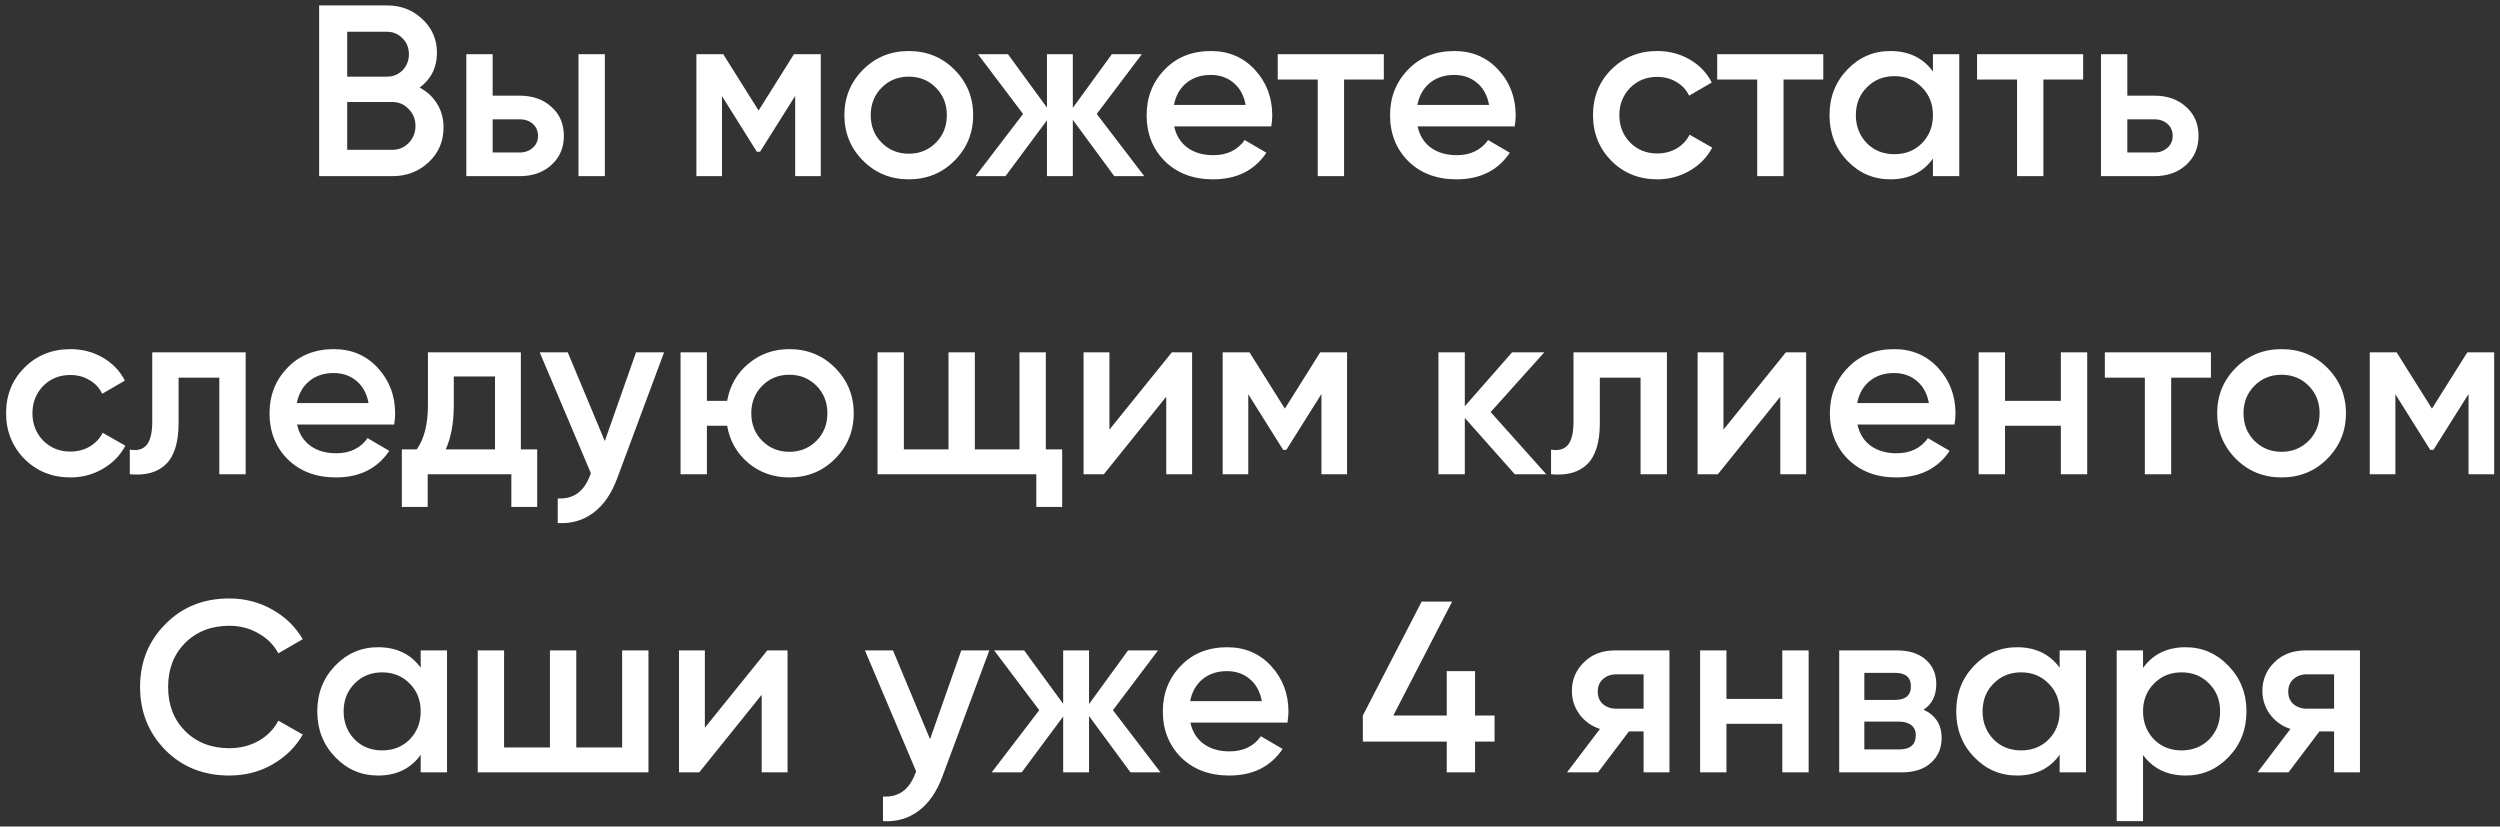<?xml version="1.0" encoding="UTF-8"?> <svg xmlns="http://www.w3.org/2000/svg" width="369" height="122" viewBox="0 0 369 122" fill="none"><rect x="0" y="0" width="369" height="122" fill="#333333" stroke="none"/> <path d="M61.938 12.932C63.042 13.508 63.906 14.312 64.53 15.344C65.154 16.352 65.466 17.504 65.466 18.8C65.466 20.864 64.734 22.58 63.27 23.948C61.806 25.316 60.018 26 57.906 26H47.106V0.8H57.114C59.178 0.8 60.918 1.472 62.334 2.816C63.774 4.16 64.494 5.816 64.494 7.784C64.494 9.944 63.642 11.66 61.938 12.932ZM57.114 4.688H51.246V11.312H57.114C58.026 11.312 58.794 11 59.418 10.376C60.042 9.728 60.354 8.936 60.354 8C60.354 7.064 60.042 6.284 59.418 5.66C58.794 5.012 58.026 4.688 57.114 4.688ZM51.246 22.112H57.906C58.866 22.112 59.67 21.776 60.318 21.104C60.99 20.408 61.326 19.568 61.326 18.584C61.326 17.6 60.99 16.772 60.318 16.1C59.67 15.404 58.866 15.056 57.906 15.056H51.246V22.112ZM72.715 14.12H76.675C78.619 14.12 80.191 14.672 81.391 15.776C82.615 16.856 83.227 18.284 83.227 20.06C83.227 21.812 82.615 23.24 81.391 24.344C80.191 25.448 78.619 26 76.675 26H68.827V8H72.715V14.12ZM85.387 26V8H89.275V26H85.387ZM72.715 22.508H76.711C77.479 22.508 78.115 22.28 78.619 21.824C79.147 21.368 79.411 20.78 79.411 20.06C79.411 19.34 79.159 18.752 78.655 18.296C78.151 17.84 77.503 17.612 76.711 17.612H72.715V22.508ZM117.188 8H121.148V26H117.368V14.156L112.184 22.4H111.716L106.568 14.192V26H102.788V8H106.748L111.968 16.316L117.188 8ZM140.867 23.732C139.043 25.556 136.799 26.468 134.135 26.468C131.471 26.468 129.227 25.556 127.403 23.732C125.555 21.884 124.631 19.64 124.631 17C124.631 14.36 125.555 12.116 127.403 10.268C129.227 8.444 131.471 7.532 134.135 7.532C136.799 7.532 139.043 8.444 140.867 10.268C142.715 12.116 143.639 14.36 143.639 17C143.639 19.64 142.715 21.884 140.867 23.732ZM128.519 17C128.519 18.632 129.059 19.988 130.139 21.068C131.219 22.148 132.551 22.688 134.135 22.688C135.719 22.688 137.051 22.148 138.131 21.068C139.211 19.988 139.751 18.632 139.751 17C139.751 15.368 139.211 14.012 138.131 12.932C137.051 11.852 135.719 11.312 134.135 11.312C132.551 11.312 131.219 11.852 130.139 12.932C129.059 14.012 128.519 15.368 128.519 17ZM161.877 16.82L168.897 26H164.469L158.349 17.684V26H154.533V17.756L148.413 26H143.985L151.005 16.82L144.345 8H148.773L154.533 15.884V8H158.349V15.92L164.109 8H168.537L161.877 16.82ZM187.64 18.656H173.312C173.6 20 174.248 21.044 175.256 21.788C176.288 22.532 177.56 22.904 179.072 22.904C181.112 22.904 182.66 22.16 183.716 20.672L186.92 22.544C185.168 25.16 182.54 26.468 179.036 26.468C176.132 26.468 173.768 25.58 171.944 23.804C170.144 22.004 169.244 19.736 169.244 17C169.244 14.336 170.132 12.092 171.908 10.268C173.66 8.444 175.94 7.532 178.748 7.532C181.364 7.532 183.524 8.456 185.228 10.304C186.932 12.152 187.784 14.396 187.784 17.036C187.784 17.516 187.736 18.056 187.64 18.656ZM173.276 15.488H183.86C183.596 14.072 182.996 12.98 182.06 12.212C181.148 11.444 180.032 11.06 178.712 11.06C177.272 11.06 176.072 11.456 175.112 12.248C174.152 13.04 173.54 14.12 173.276 15.488ZM188.594 8H204.254V11.744H198.386V26H194.498V11.744H188.594V8ZM223.57 18.656H209.242C209.53 20 210.178 21.044 211.186 21.788C212.218 22.532 213.49 22.904 215.002 22.904C217.042 22.904 218.59 22.16 219.646 20.672L222.85 22.544C221.098 25.16 218.47 26.468 214.966 26.468C212.062 26.468 209.698 25.58 207.874 23.804C206.074 22.004 205.174 19.736 205.174 17C205.174 14.336 206.062 12.092 207.838 10.268C209.59 8.444 211.87 7.532 214.678 7.532C217.294 7.532 219.454 8.456 221.158 10.304C222.862 12.152 223.714 14.396 223.714 17.036C223.714 17.516 223.666 18.056 223.57 18.656ZM209.206 15.488H219.79C219.526 14.072 218.926 12.98 217.99 12.212C217.078 11.444 215.962 11.06 214.642 11.06C213.202 11.06 212.002 11.456 211.042 12.248C210.082 13.04 209.47 14.12 209.206 15.488ZM244.631 26.468C241.919 26.468 239.651 25.556 237.827 23.732C236.027 21.884 235.127 19.64 235.127 17C235.127 14.312 236.027 12.068 237.827 10.268C239.651 8.444 241.919 7.532 244.631 7.532C246.383 7.532 247.979 7.952 249.419 8.792C250.859 9.632 251.939 10.76 252.659 12.176L249.311 14.12C248.903 13.256 248.279 12.584 247.439 12.104C246.623 11.6 245.675 11.348 244.595 11.348C243.011 11.348 241.679 11.888 240.599 12.968C239.543 14.072 239.015 15.416 239.015 17C239.015 18.584 239.543 19.928 240.599 21.032C241.679 22.112 243.011 22.652 244.595 22.652C245.651 22.652 246.599 22.412 247.439 21.932C248.303 21.428 248.951 20.744 249.383 19.88L252.731 21.788C251.963 23.228 250.847 24.368 249.383 25.208C247.943 26.048 246.359 26.468 244.631 26.468ZM253.458 8H269.118V11.744H263.25V26H259.362V11.744H253.458V8ZM285.301 10.556V8H289.189V26H285.301V23.408C283.837 25.448 281.737 26.468 279.001 26.468C276.529 26.468 274.417 25.556 272.665 23.732C270.913 21.908 270.037 19.664 270.037 17C270.037 14.336 270.913 12.092 272.665 10.268C274.417 8.444 276.529 7.532 279.001 7.532C281.737 7.532 283.837 8.54 285.301 10.556ZM275.545 21.14C276.625 22.22 277.981 22.76 279.613 22.76C281.245 22.76 282.601 22.22 283.681 21.14C284.761 20.036 285.301 18.656 285.301 17C285.301 15.344 284.761 13.976 283.681 12.896C282.601 11.792 281.245 11.24 279.613 11.24C277.981 11.24 276.625 11.792 275.545 12.896C274.465 13.976 273.925 15.344 273.925 17C273.925 18.632 274.465 20.012 275.545 21.14ZM291.813 8H307.473V11.744H301.605V26H297.717V11.744H291.813V8ZM313.992 14.12H317.952C319.896 14.12 321.468 14.672 322.668 15.776C323.892 16.856 324.504 18.284 324.504 20.06C324.504 21.812 323.892 23.24 322.668 24.344C321.468 25.448 319.896 26 317.952 26H310.104V8H313.992V14.12ZM313.992 22.508H317.988C318.756 22.508 319.392 22.28 319.896 21.824C320.424 21.368 320.688 20.78 320.688 20.06C320.688 19.34 320.436 18.752 319.932 18.296C319.428 17.84 318.78 17.612 317.988 17.612H313.992V22.508ZM10.403 70.468C7.691 70.468 5.423 69.556 3.599 67.732C1.799 65.884 0.899 63.64 0.899 61C0.899 58.312 1.799 56.068 3.599 54.268C5.423 52.444 7.691 51.532 10.403 51.532C12.155 51.532 13.751 51.952 15.191 52.792C16.631 53.632 17.711 54.76 18.431 56.176L15.083 58.12C14.675 57.256 14.051 56.584 13.211 56.104C12.395 55.6 11.447 55.348 10.367 55.348C8.783 55.348 7.451 55.888 6.371 56.968C5.315 58.072 4.787 59.416 4.787 61C4.787 62.584 5.315 63.928 6.371 65.032C7.451 66.112 8.783 66.652 10.367 66.652C11.423 66.652 12.371 66.412 13.211 65.932C14.075 65.428 14.723 64.744 15.155 63.88L18.503 65.788C17.735 67.228 16.619 68.368 15.155 69.208C13.715 70.048 12.131 70.468 10.403 70.468ZM22.471 52H36.259V70H32.371V55.744H26.359V62.44C26.359 65.248 25.747 67.264 24.523 68.488C23.299 69.712 21.511 70.216 19.159 70V66.364C20.263 66.556 21.091 66.328 21.643 65.68C22.195 65.008 22.471 63.868 22.471 62.26V52ZM58.178 62.656H43.849C44.138 64 44.785 65.044 45.794 65.788C46.825 66.532 48.097 66.904 49.609 66.904C51.65 66.904 53.197 66.16 54.254 64.672L57.458 66.544C55.706 69.16 53.078 70.468 49.574 70.468C46.669 70.468 44.306 69.58 42.481 67.804C40.681 66.004 39.782 63.736 39.782 61C39.782 58.336 40.669 56.092 42.446 54.268C44.197 52.444 46.477 51.532 49.285 51.532C51.901 51.532 54.062 52.456 55.766 54.304C57.469 56.152 58.322 58.396 58.322 61.036C58.322 61.516 58.273 62.056 58.178 62.656ZM43.813 59.488H54.398C54.133 58.072 53.533 56.98 52.597 56.212C51.685 55.444 50.569 55.06 49.249 55.06C47.809 55.06 46.609 55.456 45.65 56.248C44.69 57.04 44.078 58.12 43.813 59.488ZM76.879 52V66.328H79.291V74.824H75.475V70H63.127V74.824H59.312V66.328H61.508C62.611 64.792 63.163 62.62 63.163 59.812V52H76.879ZM65.791 66.328H73.064V55.564H66.98V59.812C66.98 62.404 66.584 64.576 65.791 66.328ZM89.27 65.104L93.879 52H98.019L91.106 70.576C90.266 72.856 89.091 74.56 87.579 75.688C86.067 76.816 84.314 77.32 82.323 77.2V73.564C84.626 73.708 86.222 72.556 87.111 70.108L87.219 69.856L79.659 52H83.799L89.27 65.104ZM116.506 51.532C119.17 51.532 121.414 52.444 123.238 54.268C125.086 56.116 126.01 58.36 126.01 61C126.01 63.64 125.086 65.884 123.238 67.732C121.414 69.556 119.17 70.468 116.506 70.468C114.178 70.468 112.162 69.76 110.458 68.344C108.754 66.904 107.71 65.068 107.326 62.836H104.338V70H100.45V52H104.338V59.164H107.326C107.734 56.908 108.778 55.084 110.458 53.692C112.162 52.252 114.178 51.532 116.506 51.532ZM110.89 61C110.89 62.632 111.43 63.988 112.51 65.068C113.59 66.148 114.922 66.688 116.506 66.688C118.09 66.688 119.422 66.148 120.502 65.068C121.582 63.988 122.122 62.632 122.122 61C122.122 59.368 121.582 58.012 120.502 56.932C119.422 55.852 118.09 55.312 116.506 55.312C114.922 55.312 113.59 55.852 112.51 56.932C111.43 58.012 110.89 59.368 110.89 61ZM154.364 52V66.328H156.776V74.824H152.96V70H129.524V52H133.412V66.328H140V52H143.888V66.328H150.476V52H154.364ZM163.75 63.412L172.966 52H175.954V70H172.138V58.552L162.922 70H159.934V52H163.75V63.412ZM194.865 52H198.825V70H195.045V58.156L189.861 66.4H189.393L184.245 58.192V70H180.465V52H184.425L189.645 60.316L194.865 52ZM220.021 60.82L228.229 70H223.585L216.205 61.684V70H212.317V52H216.205V59.956L223.189 52H227.941L220.021 60.82ZM232.248 52H246.036V70H242.148V55.744H236.136V62.44C236.136 65.248 235.524 67.264 234.3 68.488C233.076 69.712 231.288 70.216 228.936 70V66.364C230.04 66.556 230.868 66.328 231.42 65.68C231.972 65.008 232.248 63.868 232.248 62.26V52ZM254.383 63.412L263.599 52H266.587V70H262.771V58.552L253.555 70H250.567V52H254.383V63.412ZM288.486 62.656H274.158C274.446 64 275.094 65.044 276.102 65.788C277.134 66.532 278.406 66.904 279.918 66.904C281.958 66.904 283.506 66.16 284.562 64.672L287.766 66.544C286.014 69.16 283.386 70.468 279.882 70.468C276.978 70.468 274.614 69.58 272.79 67.804C270.99 66.004 270.09 63.736 270.09 61C270.09 58.336 270.978 56.092 272.754 54.268C274.506 52.444 276.786 51.532 279.594 51.532C282.21 51.532 284.37 52.456 286.074 54.304C287.778 56.152 288.63 58.396 288.63 61.036C288.63 61.516 288.582 62.056 288.486 62.656ZM274.122 59.488H284.706C284.442 58.072 283.842 56.98 282.906 56.212C281.994 55.444 280.878 55.06 279.558 55.06C278.118 55.06 276.918 55.456 275.958 56.248C274.998 57.04 274.386 58.12 274.122 59.488ZM304.183 59.164V52H308.071V70H304.183V62.836H295.939V70H292.051V52H295.939V59.164H304.183ZM310.674 52H326.334V55.744H320.466V70H316.578V55.744H310.674V52ZM343.49 67.732C341.666 69.556 339.422 70.468 336.758 70.468C334.094 70.468 331.85 69.556 330.026 67.732C328.178 65.884 327.254 63.64 327.254 61C327.254 58.36 328.178 56.116 330.026 54.268C331.85 52.444 334.094 51.532 336.758 51.532C339.422 51.532 341.666 52.444 343.49 54.268C345.338 56.116 346.262 58.36 346.262 61C346.262 63.64 345.338 65.884 343.49 67.732ZM331.142 61C331.142 62.632 331.682 63.988 332.762 65.068C333.842 66.148 335.174 66.688 336.758 66.688C338.342 66.688 339.674 66.148 340.754 65.068C341.834 63.988 342.374 62.632 342.374 61C342.374 59.368 341.834 58.012 340.754 56.932C339.674 55.852 338.342 55.312 336.758 55.312C335.174 55.312 333.842 55.852 332.762 56.932C331.682 58.012 331.142 59.368 331.142 61ZM364.178 52H368.138V70H364.358V58.156L359.174 66.4H358.706L353.558 58.192V70H349.778V52H353.738L358.958 60.316L364.178 52ZM33.85 114.468C30.058 114.468 26.914 113.22 24.418 110.724C21.922 108.18 20.674 105.072 20.674 101.4C20.674 97.704 21.922 94.608 24.418 92.112C26.89 89.592 30.034 88.332 33.85 88.332C36.13 88.332 38.23 88.872 40.15 89.952C42.094 91.032 43.606 92.496 44.686 94.344L41.086 96.432C40.414 95.184 39.43 94.2 38.134 93.48C36.862 92.736 35.434 92.364 33.85 92.364C31.186 92.364 29.002 93.216 27.298 94.92C25.642 96.6 24.814 98.76 24.814 101.4C24.814 104.04 25.642 106.2 27.298 107.88C29.002 109.584 31.186 110.436 33.85 110.436C35.434 110.436 36.874 110.076 38.17 109.356C39.466 108.612 40.438 107.616 41.086 106.368L44.686 108.42C43.654 110.244 42.154 111.72 40.186 112.848C38.29 113.928 36.178 114.468 33.85 114.468ZM62.094 98.556V96H65.982V114H62.094V111.408C60.63 113.448 58.53 114.468 55.794 114.468C53.322 114.468 51.21 113.556 49.458 111.732C47.706 109.908 46.83 107.664 46.83 105C46.83 102.336 47.706 100.092 49.458 98.268C51.21 96.444 53.322 95.532 55.794 95.532C58.53 95.532 60.63 96.54 62.094 98.556ZM52.338 109.14C53.418 110.22 54.774 110.76 56.406 110.76C58.038 110.76 59.394 110.22 60.474 109.14C61.554 108.036 62.094 106.656 62.094 105C62.094 103.344 61.554 101.976 60.474 100.896C59.394 99.792 58.038 99.24 56.406 99.24C54.774 99.24 53.418 99.792 52.338 100.896C51.258 101.976 50.718 103.344 50.718 105C50.718 106.632 51.258 108.012 52.338 109.14ZM91.826 110.328V96H95.714V114H70.514V96H74.402V110.328H81.17V96H85.058V110.328H91.826ZM104.037 107.412L113.253 96H116.241V114H112.425V102.552L103.209 114H100.221V96H104.037V107.412ZM137.276 109.104L141.884 96H146.024L139.112 114.576C138.272 116.856 137.096 118.56 135.584 119.688C134.072 120.816 132.32 121.32 130.328 121.2V117.564C132.632 117.708 134.228 116.556 135.116 114.108L135.224 113.856L127.664 96H131.804L137.276 109.104ZM164.268 104.82L171.288 114H166.86L160.74 105.684V114H156.924V105.756L150.804 114H146.376L153.396 104.82L146.736 96H151.164L156.924 103.884V96H160.74V103.92L166.5 96H170.928L164.268 104.82ZM190.031 106.656H175.703C175.991 108 176.639 109.044 177.647 109.788C178.679 110.532 179.951 110.904 181.463 110.904C183.503 110.904 185.051 110.16 186.107 108.672L189.311 110.544C187.559 113.16 184.931 114.468 181.427 114.468C178.523 114.468 176.159 113.58 174.335 111.804C172.535 110.004 171.635 107.736 171.635 105C171.635 102.336 172.523 100.092 174.299 98.268C176.051 96.444 178.331 95.532 181.139 95.532C183.755 95.532 185.915 96.456 187.619 98.304C189.323 100.152 190.175 102.396 190.175 105.036C190.175 105.516 190.127 106.056 190.031 106.656ZM175.667 103.488H186.251C185.987 102.072 185.387 100.98 184.451 100.212C183.539 99.444 182.423 99.06 181.103 99.06C179.663 99.06 178.463 99.456 177.503 100.248C176.543 101.04 175.931 102.12 175.667 103.488ZM217.716 105.612H220.596V109.464H217.716V114H213.54V109.464H201.156V105.612L209.832 88.8H214.332L205.656 105.612H213.54V99.06H217.716V105.612ZM238.383 96H246.411V114H242.595V107.952H240.435L235.863 114H231.291L236.151 107.592C234.903 107.184 233.895 106.464 233.127 105.432C232.383 104.4 232.011 103.248 232.011 101.976C232.011 100.32 232.599 98.916 233.775 97.764C234.951 96.588 236.487 96 238.383 96ZM238.599 104.604H242.595V99.528H238.599C237.783 99.528 237.111 99.768 236.583 100.248C236.079 100.704 235.827 101.316 235.827 102.084C235.827 102.852 236.079 103.464 236.583 103.92C237.111 104.376 237.783 104.604 238.599 104.604ZM263.068 103.164V96H266.956V114H263.068V106.836H254.824V114H250.936V96H254.824V103.164H263.068ZM283.923 104.748C285.699 105.588 286.587 106.968 286.587 108.888C286.587 110.424 286.059 111.66 285.003 112.596C283.971 113.532 282.531 114 280.683 114H271.467V96H279.963C281.787 96 283.215 96.456 284.247 97.368C285.279 98.28 285.795 99.48 285.795 100.968C285.795 102.672 285.171 103.932 283.923 104.748ZM279.675 99.312H275.175V103.308H279.675C281.259 103.308 282.051 102.636 282.051 101.292C282.051 99.972 281.259 99.312 279.675 99.312ZM275.175 110.616H280.323C281.955 110.616 282.771 109.908 282.771 108.492C282.771 107.868 282.555 107.388 282.123 107.052C281.691 106.692 281.091 106.512 280.323 106.512H275.175V110.616ZM304.004 98.556V96H307.892V114H304.004V111.408C302.54 113.448 300.44 114.468 297.704 114.468C295.232 114.468 293.12 113.556 291.368 111.732C289.616 109.908 288.74 107.664 288.74 105C288.74 102.336 289.616 100.092 291.368 98.268C293.12 96.444 295.232 95.532 297.704 95.532C300.44 95.532 302.54 96.54 304.004 98.556ZM294.248 109.14C295.328 110.22 296.684 110.76 298.316 110.76C299.948 110.76 301.304 110.22 302.384 109.14C303.464 108.036 304.004 106.656 304.004 105C304.004 103.344 303.464 101.976 302.384 100.896C301.304 99.792 299.948 99.24 298.316 99.24C296.684 99.24 295.328 99.792 294.248 100.896C293.168 101.976 292.628 103.344 292.628 105C292.628 106.632 293.168 108.012 294.248 109.14ZM322.612 95.532C325.06 95.532 327.172 96.456 328.948 98.304C330.7 100.128 331.576 102.36 331.576 105C331.576 107.664 330.7 109.908 328.948 111.732C327.196 113.556 325.084 114.468 322.612 114.468C319.9 114.468 317.8 113.46 316.312 111.444V121.2H312.424V96H316.312V98.592C317.776 96.552 319.876 95.532 322.612 95.532ZM317.932 109.14C319.012 110.22 320.368 110.76 322 110.76C323.632 110.76 324.988 110.22 326.068 109.14C327.148 108.036 327.688 106.656 327.688 105C327.688 103.344 327.148 101.976 326.068 100.896C324.988 99.792 323.632 99.24 322 99.24C320.368 99.24 319.012 99.792 317.932 100.896C316.852 101.976 316.312 103.344 316.312 105C316.312 106.632 316.852 108.012 317.932 109.14ZM340.301 96H348.329V114H344.513V107.952H342.353L337.781 114H333.209L338.069 107.592C336.821 107.184 335.813 106.464 335.045 105.432C334.301 104.4 333.929 103.248 333.929 101.976C333.929 100.32 334.517 98.916 335.693 97.764C336.869 96.588 338.405 96 340.301 96ZM340.517 104.604H344.513V99.528H340.517C339.701 99.528 339.029 99.768 338.501 100.248C337.997 100.704 337.745 101.316 337.745 102.084C337.745 102.852 337.997 103.464 338.501 103.92C339.029 104.376 339.701 104.604 340.517 104.604Z" fill="white"></path> </svg> 